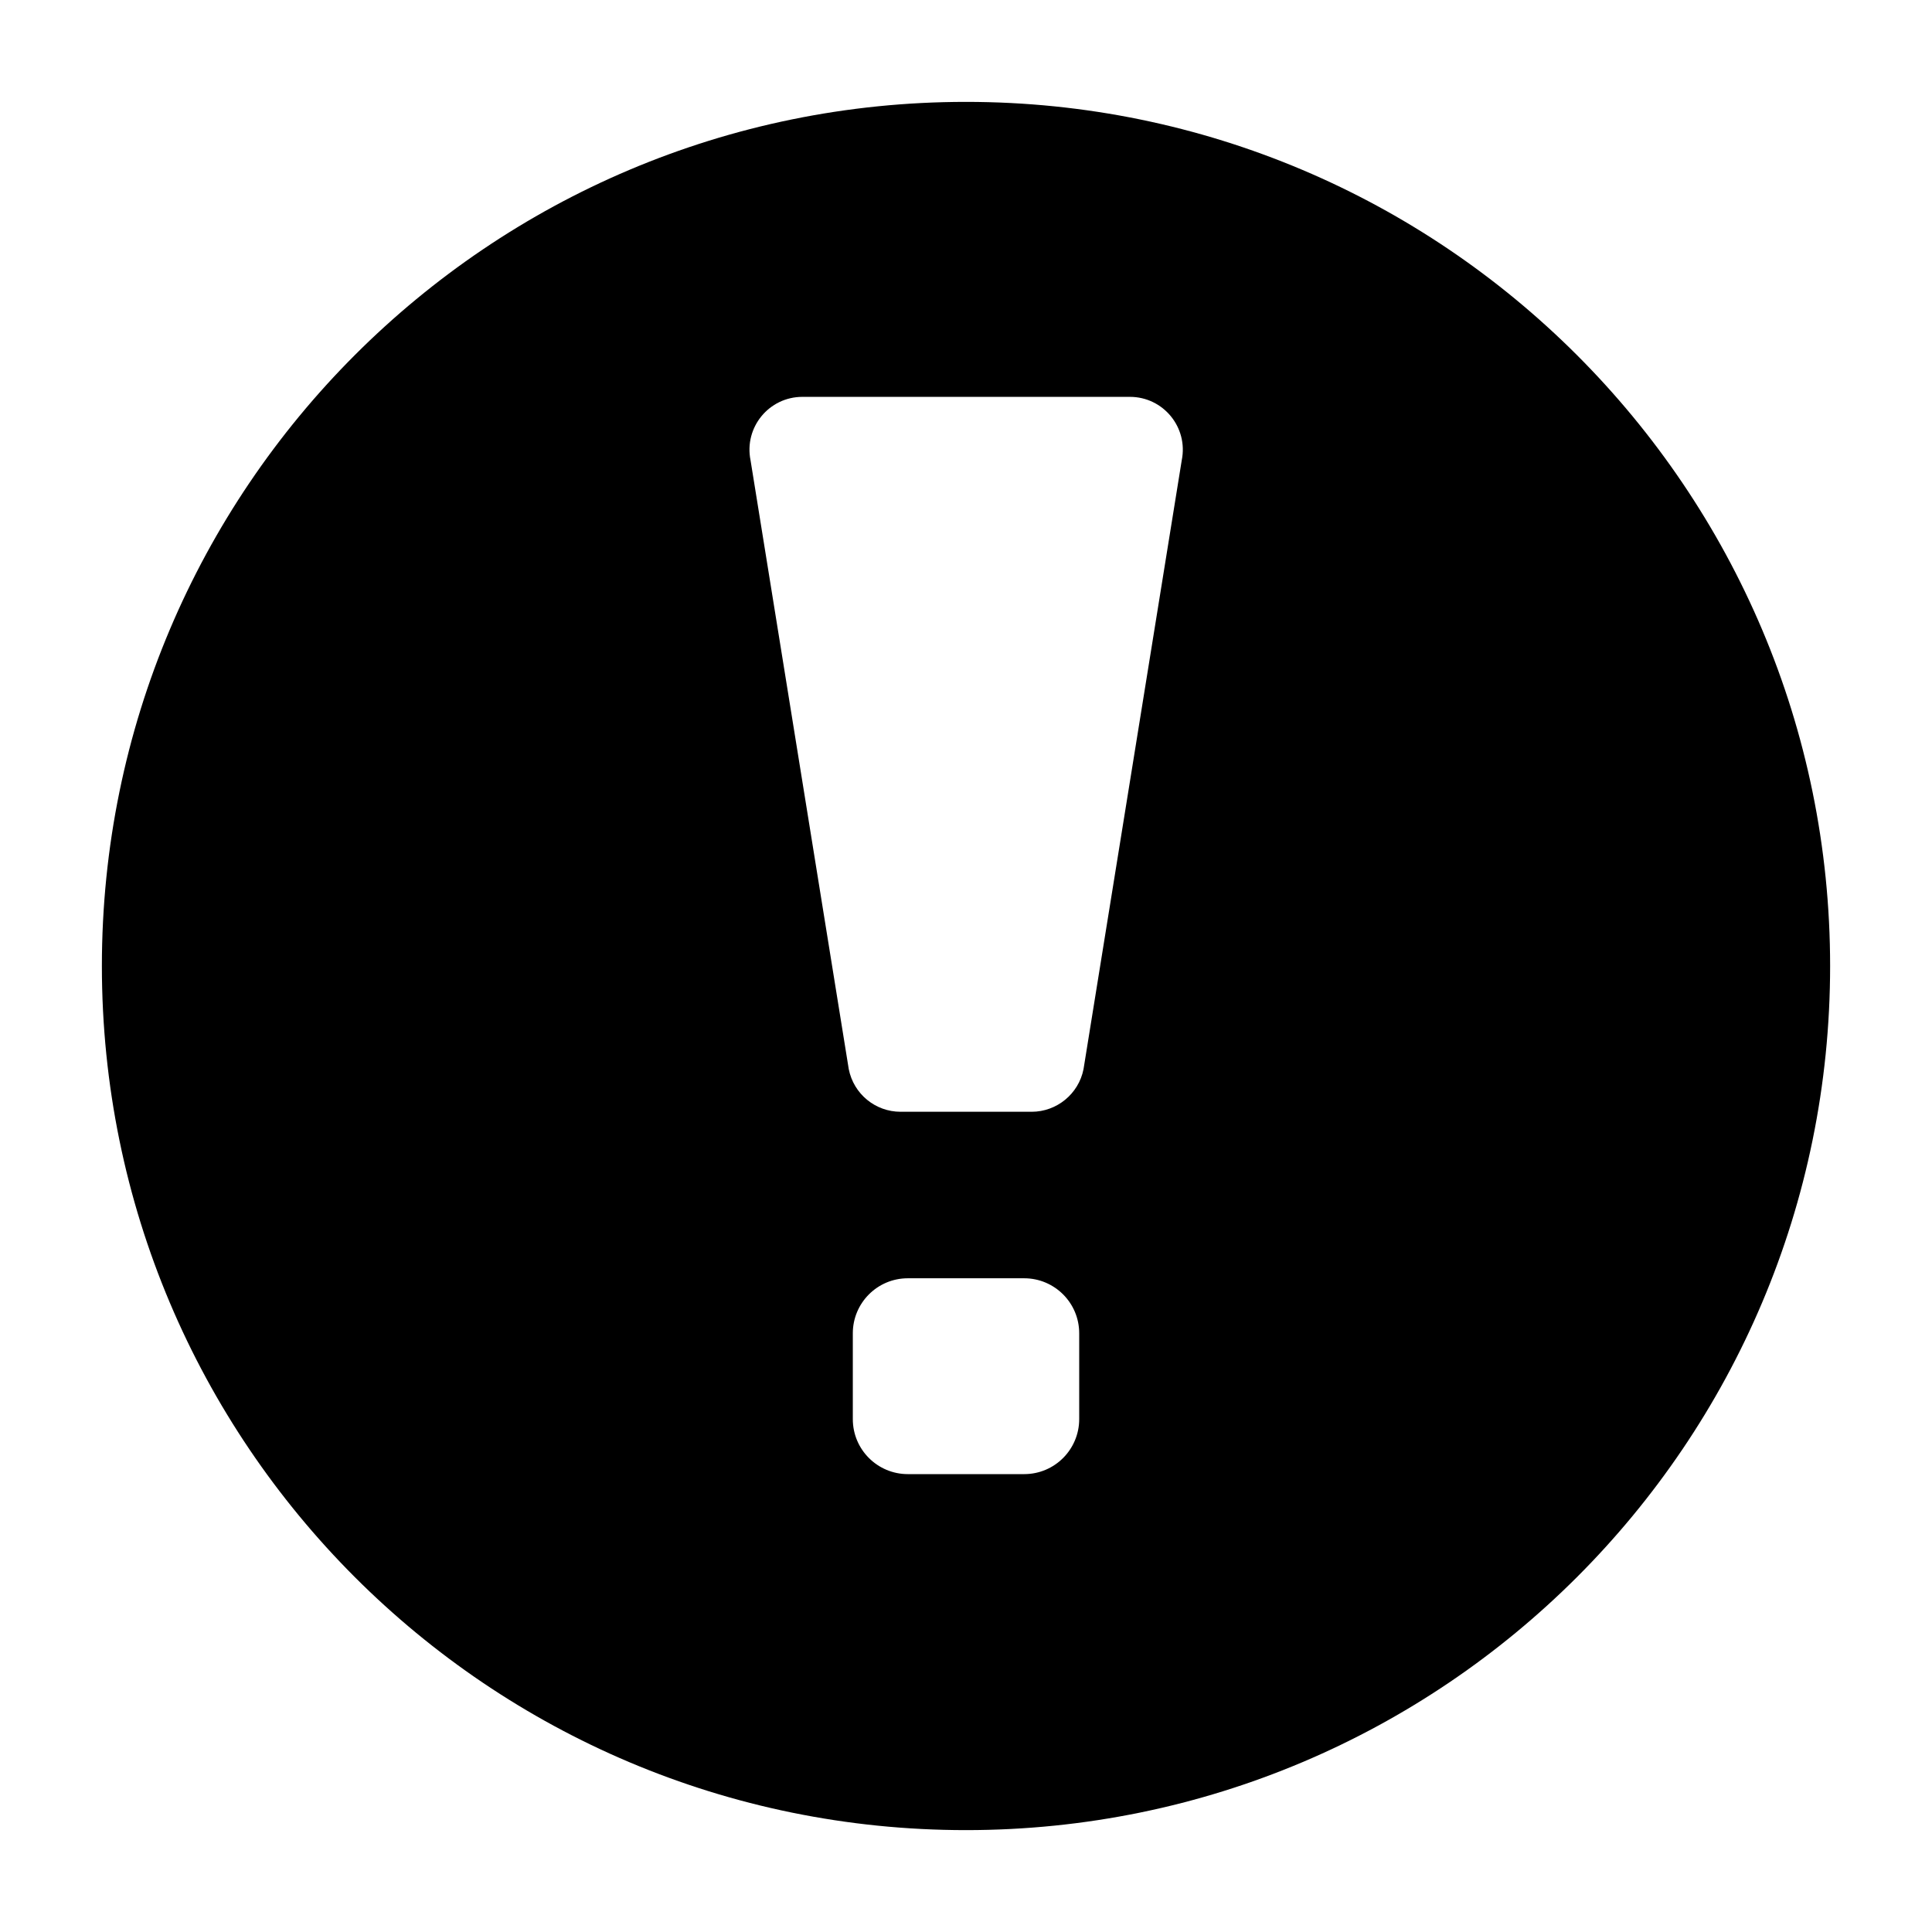 <?xml version="1.0" encoding="UTF-8"?>
<!-- The Best Svg Icon site in the world: iconSvg.co, Visit us! https://iconsvg.co -->
<svg fill="#000000" width="800px" height="800px" version="1.1" viewBox="144 144 512 512" xmlns="http://www.w3.org/2000/svg">
 <path d="m400 171c-126.57 0-229 102.59-229 229 0 126.56 102.44 229 229 229 126.41 0 229-102.44 229-229 0-126.41-102.59-229-229-229zm30 349.08c0 8.016-6.488 14.578-14.578 14.578h-30.84c-8.016 0-14.578-6.488-14.578-14.578v-22.746c0-8.016 6.488-14.578 14.578-14.578h30.84c8.016 0 14.578 6.488 14.578 14.578zm1.145-92.746c-1.297 6.566-7.098 11.297-13.742 11.297h-34.73c-6.719 0-12.441-4.734-13.742-11.297l-26.031-161.37c-1.754-8.703 4.887-16.793 13.742-16.793h86.793c8.855 0 15.496 8.09 13.742 16.793z"/>
</svg>